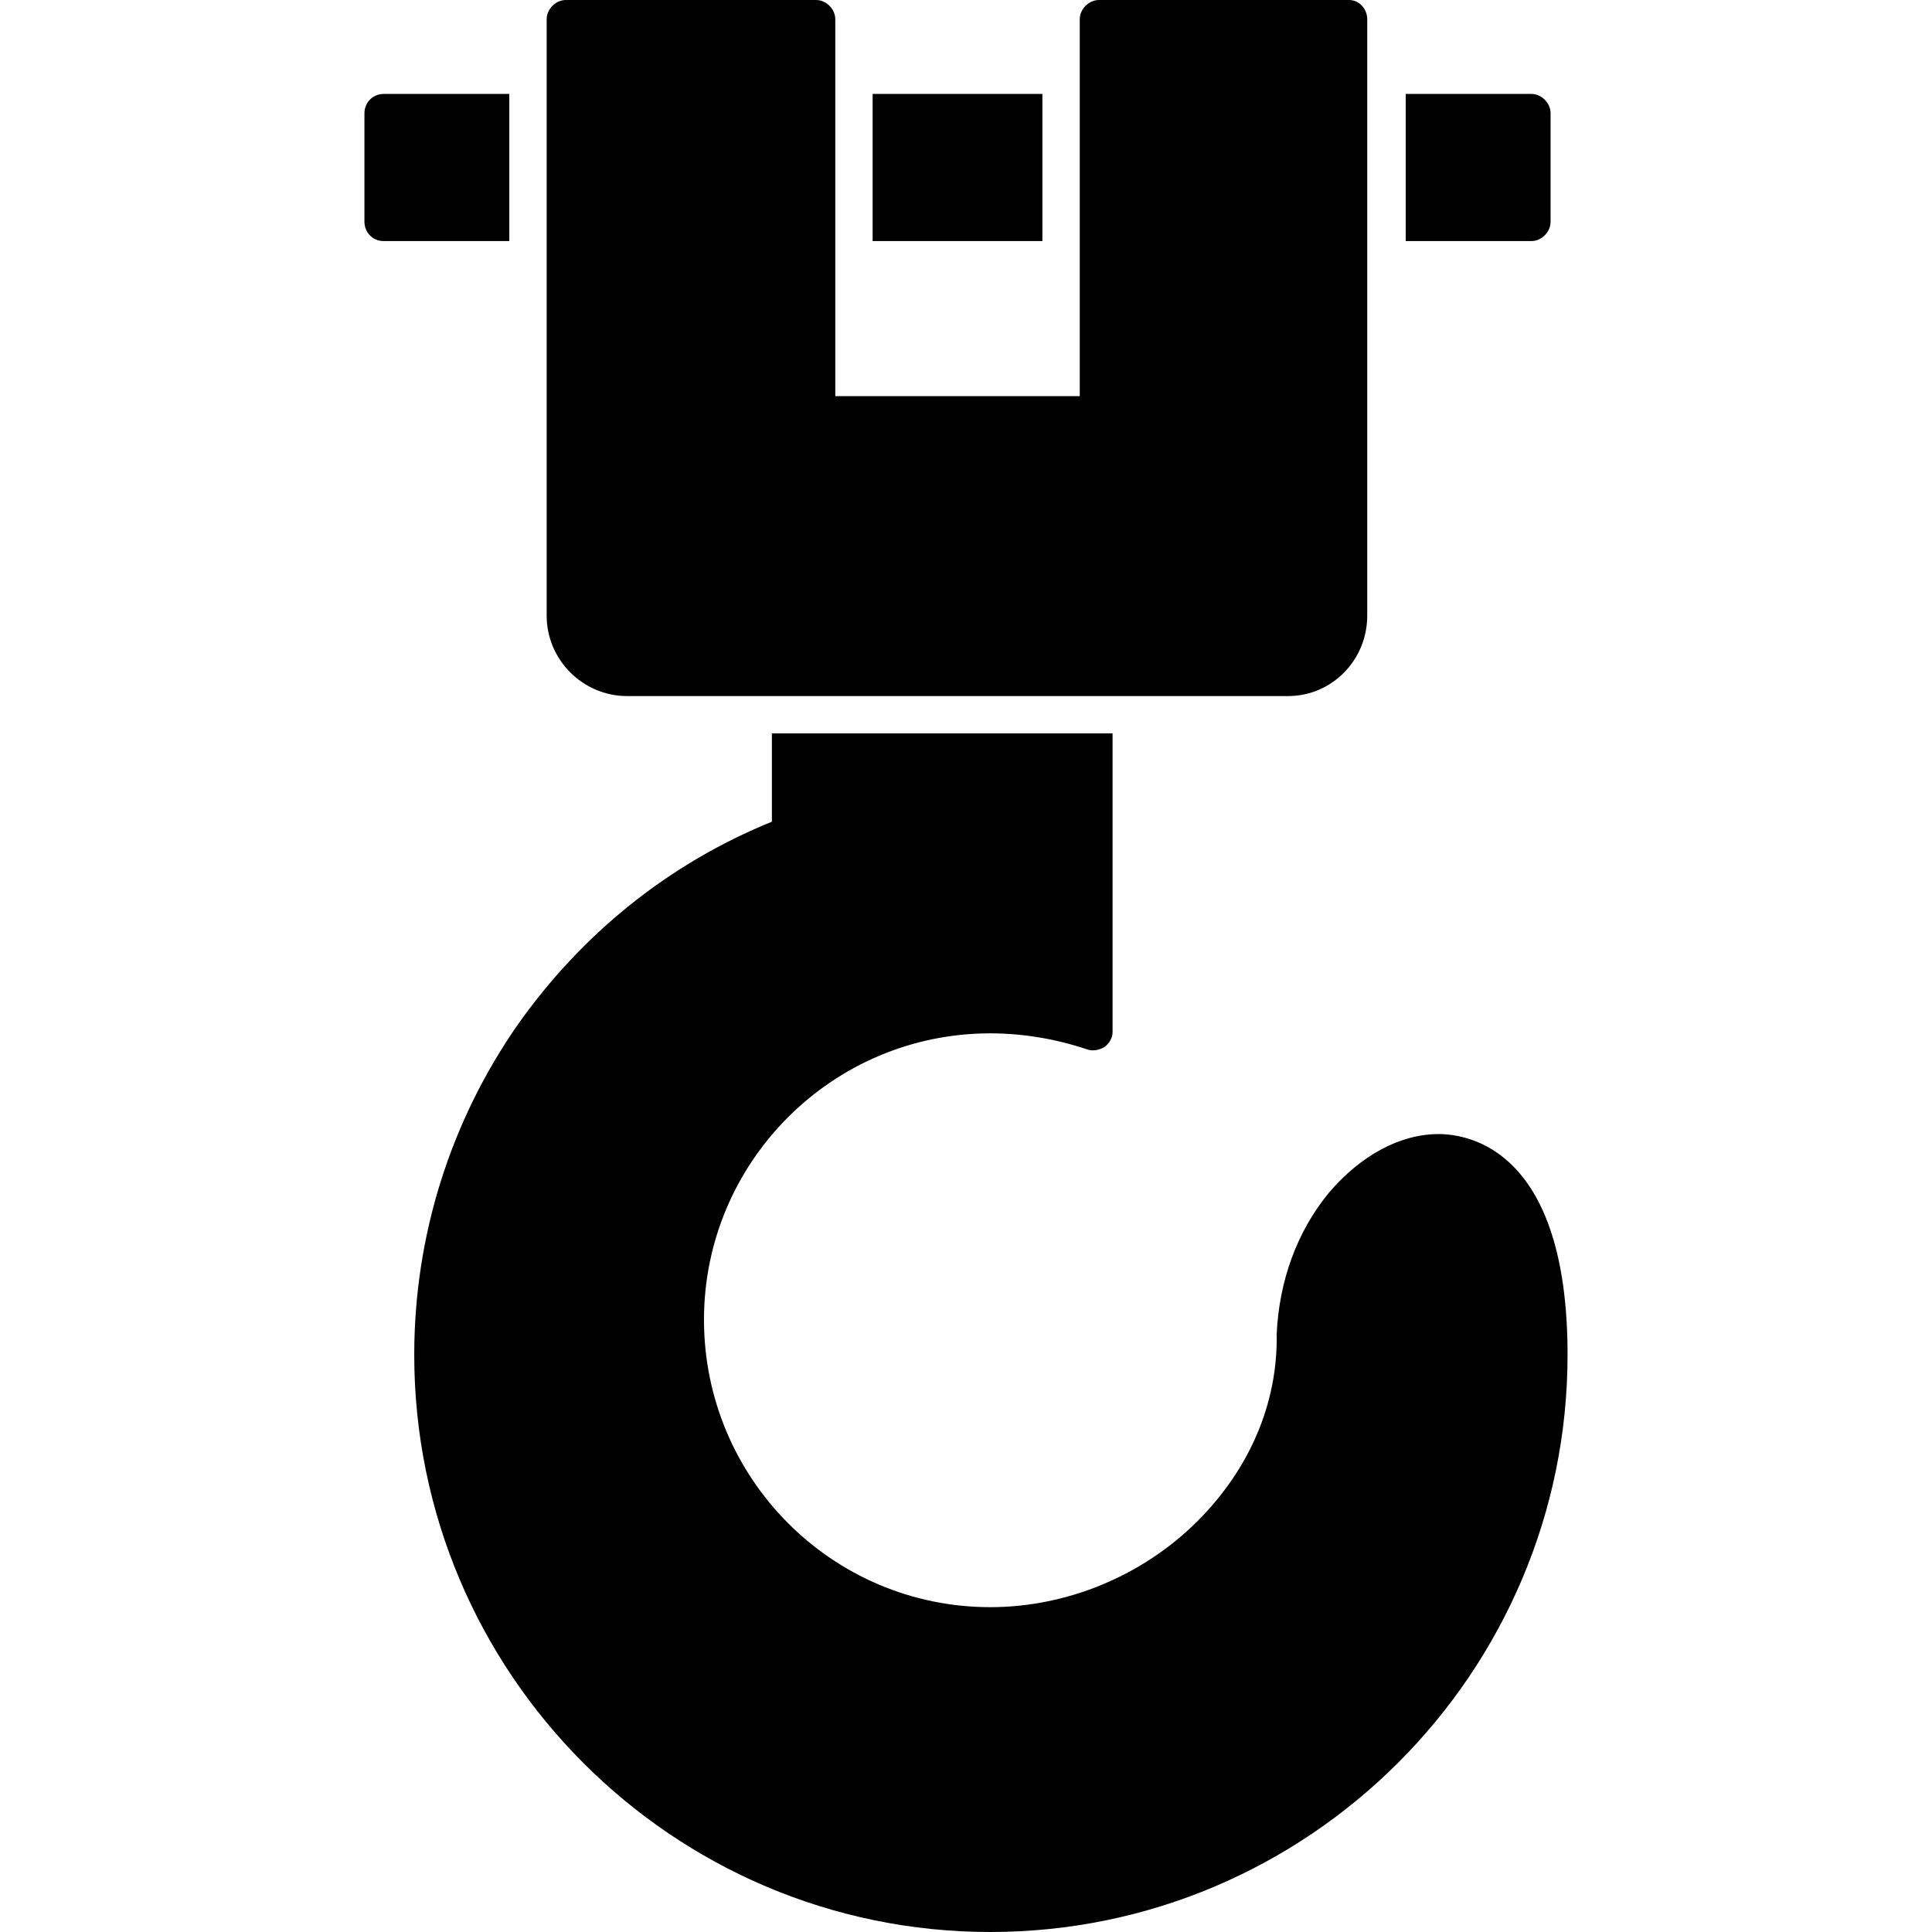 <svg clip-rule="evenodd" fill-rule="evenodd" height="512" image-rendering="optimizeQuality" shape-rendering="geometricPrecision" text-rendering="geometricPrecision" viewBox="0 0 1707 1707" width="512" xmlns="http://www.w3.org/2000/svg"><g id="Layer_x0020_1"><path d="m875 1707c-281 0-509-229-509-510 0-105 32-206 91-291 57-81 134-143 225-180v-78h301v264c0 5-3 10-7 13-5 3-11 4-16 2-27-9-56-14-85-14-140 0-253 114-253 253 0 140 113 254 253 254 68 0 135-28 183-76 46-46 71-104 70-165 2-47 18-91 46-125 28-33 63-52 97-52 27 0 114 14 114 195 0 281-229 510-510 510z"/><path d="m1138 615h-584c-39 0-71-32-71-71v-527c0-9 8-17 17-17h221c9 0 17 8 17 17v333h216v-333c0-9 8-17 17-17h221c9 0 16 8 16 17v527c0 39-31 71-70 71z"/><path d="m450 213h-111c-10 0-17-8-17-17v-96c0-9 7-17 17-17h111zm903 0h-111v-130h111c9 0 17 8 17 17v96c0 9-8 17-17 17zm-432 0h-150v-130h150z"/></g></svg>